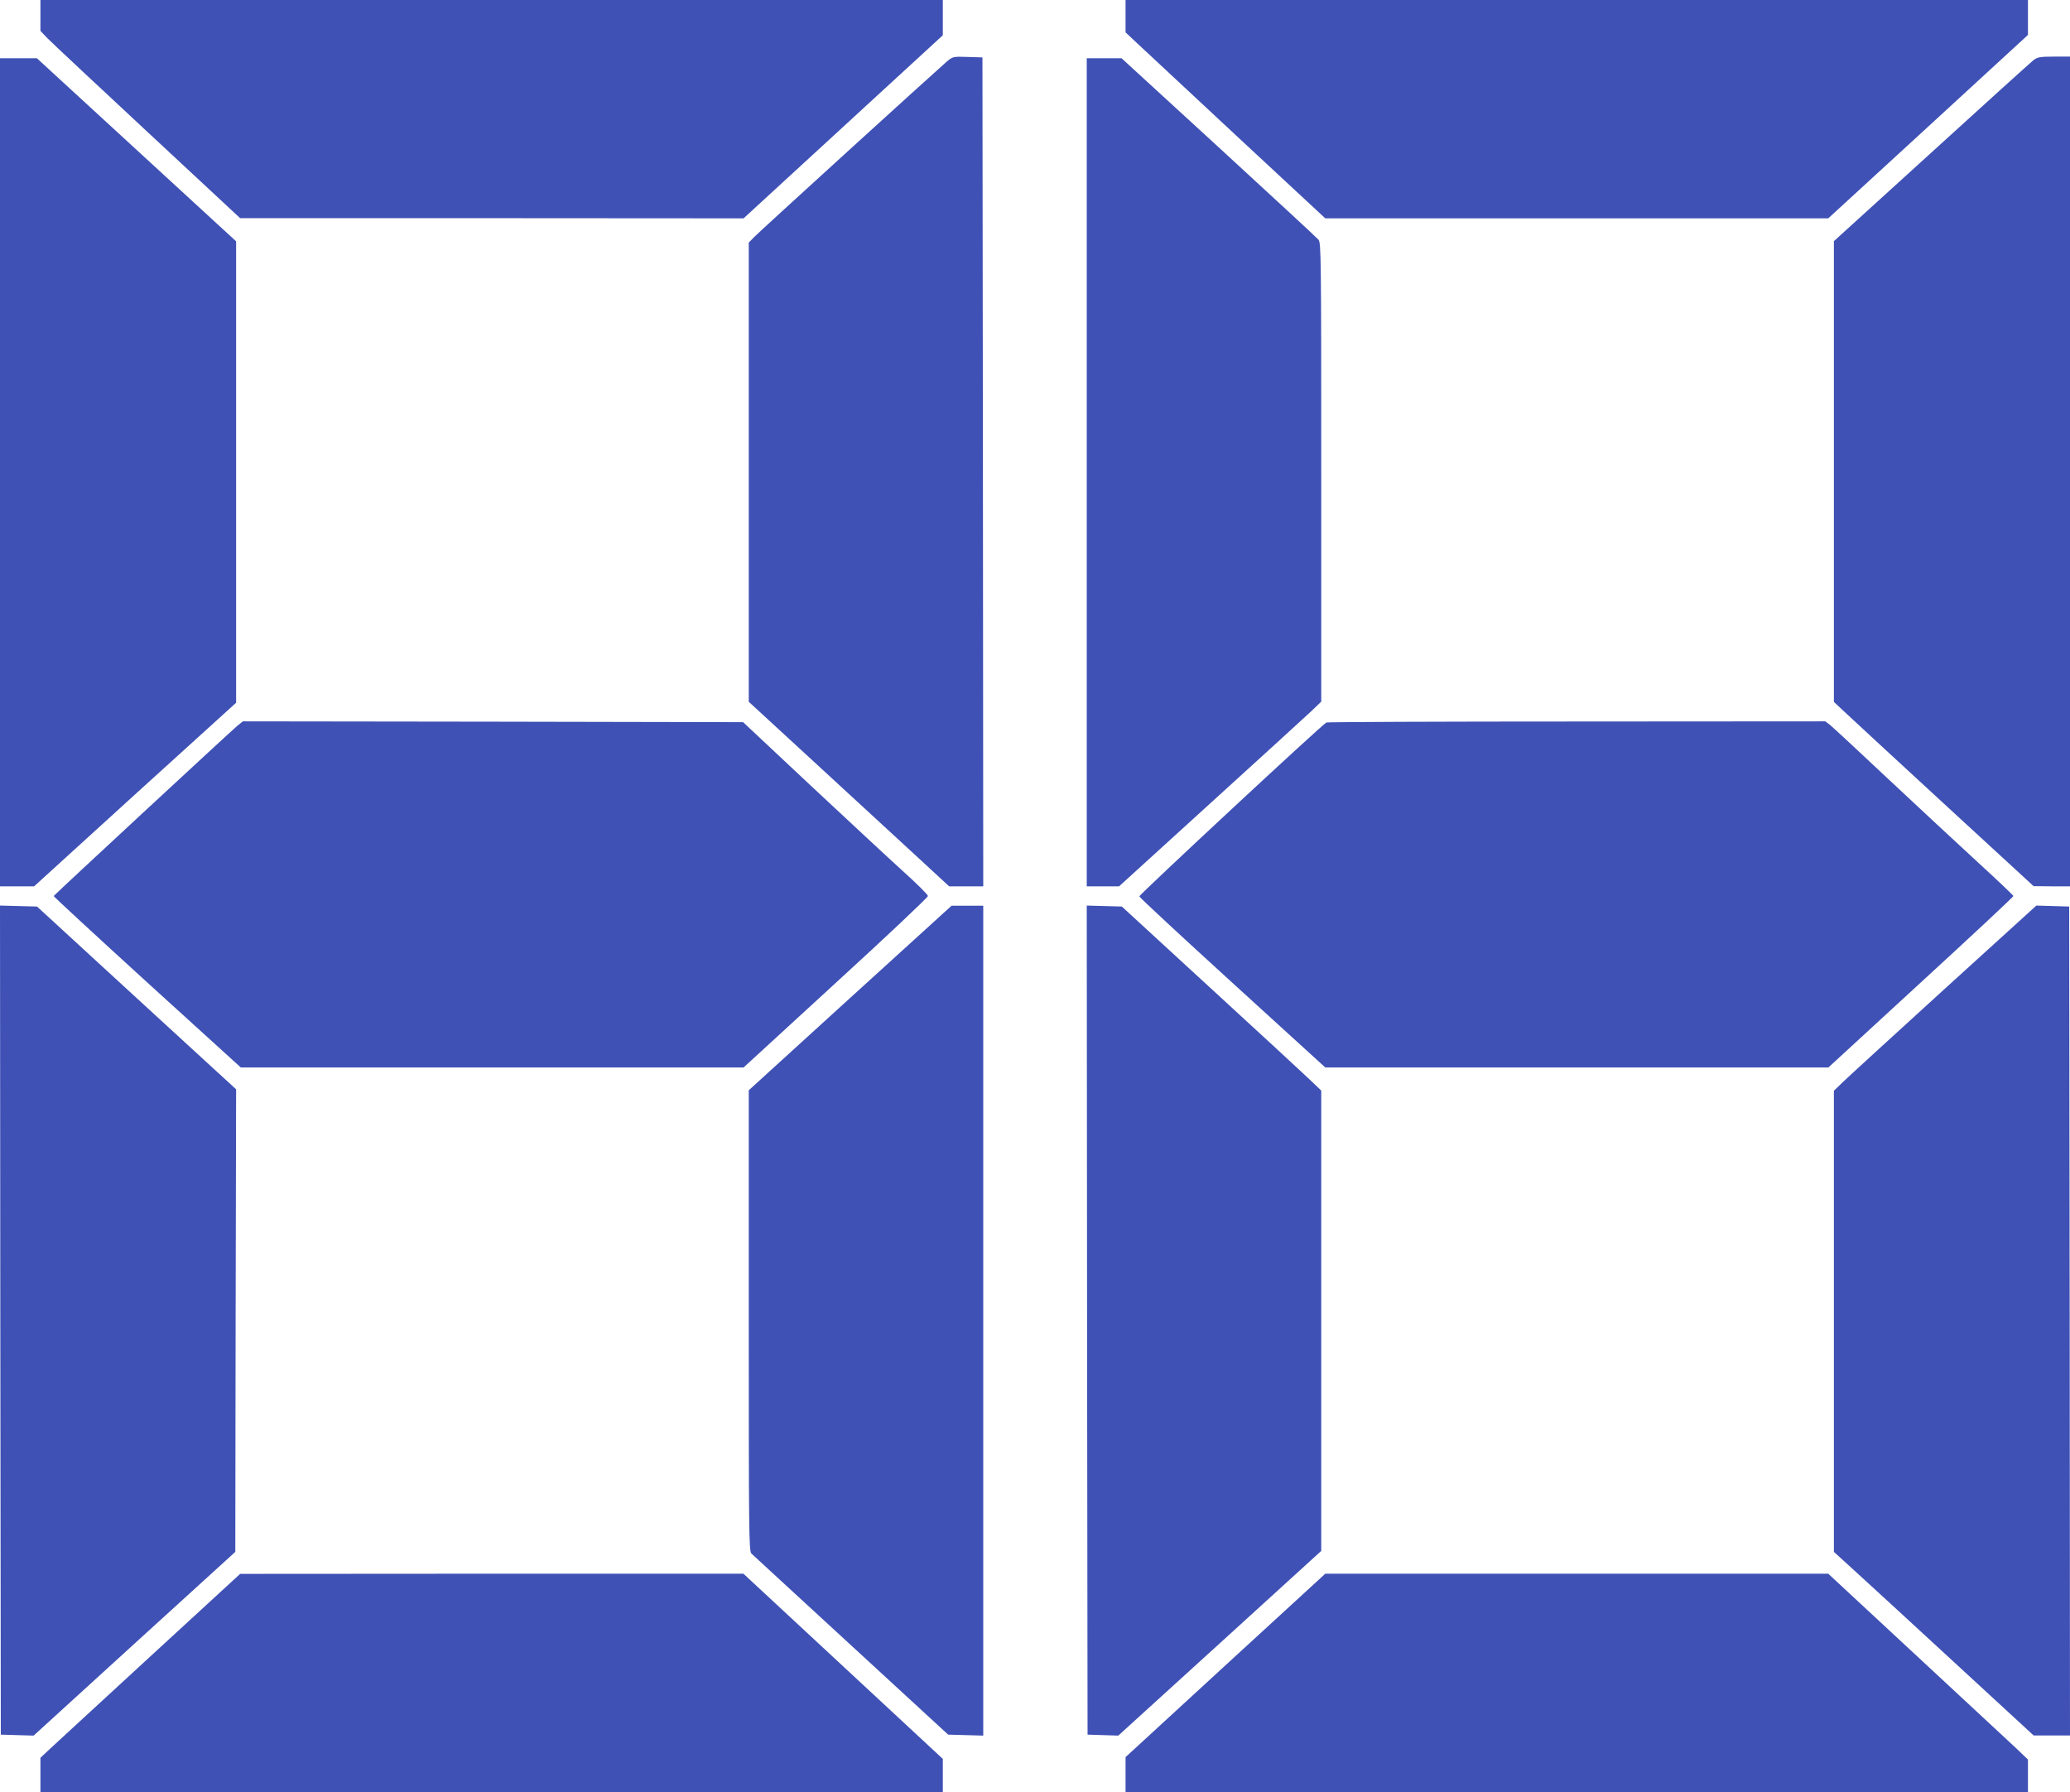 <?xml version="1.0" standalone="no"?>
<!DOCTYPE svg PUBLIC "-//W3C//DTD SVG 20010904//EN"
 "http://www.w3.org/TR/2001/REC-SVG-20010904/DTD/svg10.dtd">
<svg version="1.0" xmlns="http://www.w3.org/2000/svg"
 width="1280pt" height="1108pt" viewBox="0 0 1280 1108"
 preserveAspectRatio="xMidYMid meet">
<g transform="translate(0,1108) scale(0.1,-0.1)"
fill="#3f51b5" stroke="none">
<path d="M250 10984 l0 -95 43 -45 c23 -24 301 -284 617 -578 l575 -535 1557
0 1556 -1 616 566 616 566 0 109 0 109 -2790 0 -2790 0 0 -96z"/>
<path d="M6960 10980 l0 -100 68 -64 c37 -35 315 -294 617 -575 l550 -511
1555 0 1555 0 618 567 617 567 0 108 0 108 -2790 0 -2790 0 0 -100z"/>
<path d="M5853 10698 c-87 -76 -1161 -1053 -1190 -1084 l-33 -34 0 -1419 0
-1420 438 -403 c240 -221 519 -478 619 -570 l182 -168 106 0 105 0 -2 2563 -3
2562 -92 3 c-91 3 -92 2 -130 -30z"/>
<path d="M12574 10708 c-16 -13 -300 -269 -631 -571 l-603 -548 0 -1425 0
-1424 58 -54 c31 -30 309 -286 617 -570 l560 -515 113 -1 112 0 0 2565 0 2565
-99 0 c-86 0 -102 -3 -127 -22z"/>
<path d="M0 8160 l0 -2560 106 0 105 0 624 568 625 567 0 1426 0 1427 -616
566 -616 566 -114 0 -114 0 0 -2560z"/>
<path d="M6720 8160 l0 -2560 100 0 100 0 567 516 c313 284 594 541 626 571
l57 55 0 1418 c0 1336 -1 1419 -17 1438 -10 12 -288 269 -618 572 l-600 550
-107 0 -108 0 0 -2560z"/>
<path d="M1468 6593 c-46 -39 -1132 -1045 -1136 -1053 -1 -3 259 -243 577
-533 l580 -527 1555 0 1554 0 570 523 c314 287 570 529 570 537 0 8 -70 78
-156 155 -85 77 -342 316 -571 530 l-416 390 -1546 3 -1547 2 -34 -27z"/>
<path d="M8202 6613 c-22 -8 -1157 -1064 -1157 -1075 0 -6 259 -246 575 -534
l575 -524 1555 0 1556 0 572 526 c315 289 572 529 572 534 0 4 -98 97 -217
206 -120 110 -368 341 -553 514 -184 173 -348 325 -364 338 l-29 22 -1536 -1
c-845 0 -1542 -3 -1549 -6z"/>
<path d="M2 2918 l3 -2563 101 -3 102 -3 623 568 624 568 2 1430 3 1430 -616
565 -615 565 -115 3 -114 3 2 -2563z"/>
<path d="M5257 4910 l-627 -571 0 -1424 c0 -1291 1 -1425 16 -1440 9 -8 286
-264 617 -568 l600 -552 109 -3 108 -3 0 2566 0 2565 -98 0 -98 0 -627 -570z"/>
<path d="M6722 2918 l3 -2563 95 -3 95 -3 628 571 627 571 0 1423 0 1423 -72
69 c-40 38 -318 295 -617 569 l-544 500 -109 3 -108 3 2 -2563z"/>
<path d="M12023 4964 c-312 -284 -594 -542 -625 -572 l-58 -56 0 -1426 0
-1425 123 -112 c67 -61 345 -316 617 -567 l495 -456 113 0 112 0 -2 2563 -3
2562 -102 3 -101 3 -569 -517z"/>
<path d="M930 839 c-305 -281 -583 -537 -618 -569 l-62 -58 0 -106 0 -106
2790 0 2790 0 0 103 0 102 -617 573 -616 572 -1556 0 -1556 -1 -555 -510z"/>
<path d="M7577 783 l-617 -567 0 -108 0 -108 2790 0 2790 0 0 101 0 100 -72
69 c-40 37 -318 296 -618 574 l-545 506 -1555 0 -1555 0 -618 -567z"/>
</g>
</svg>
